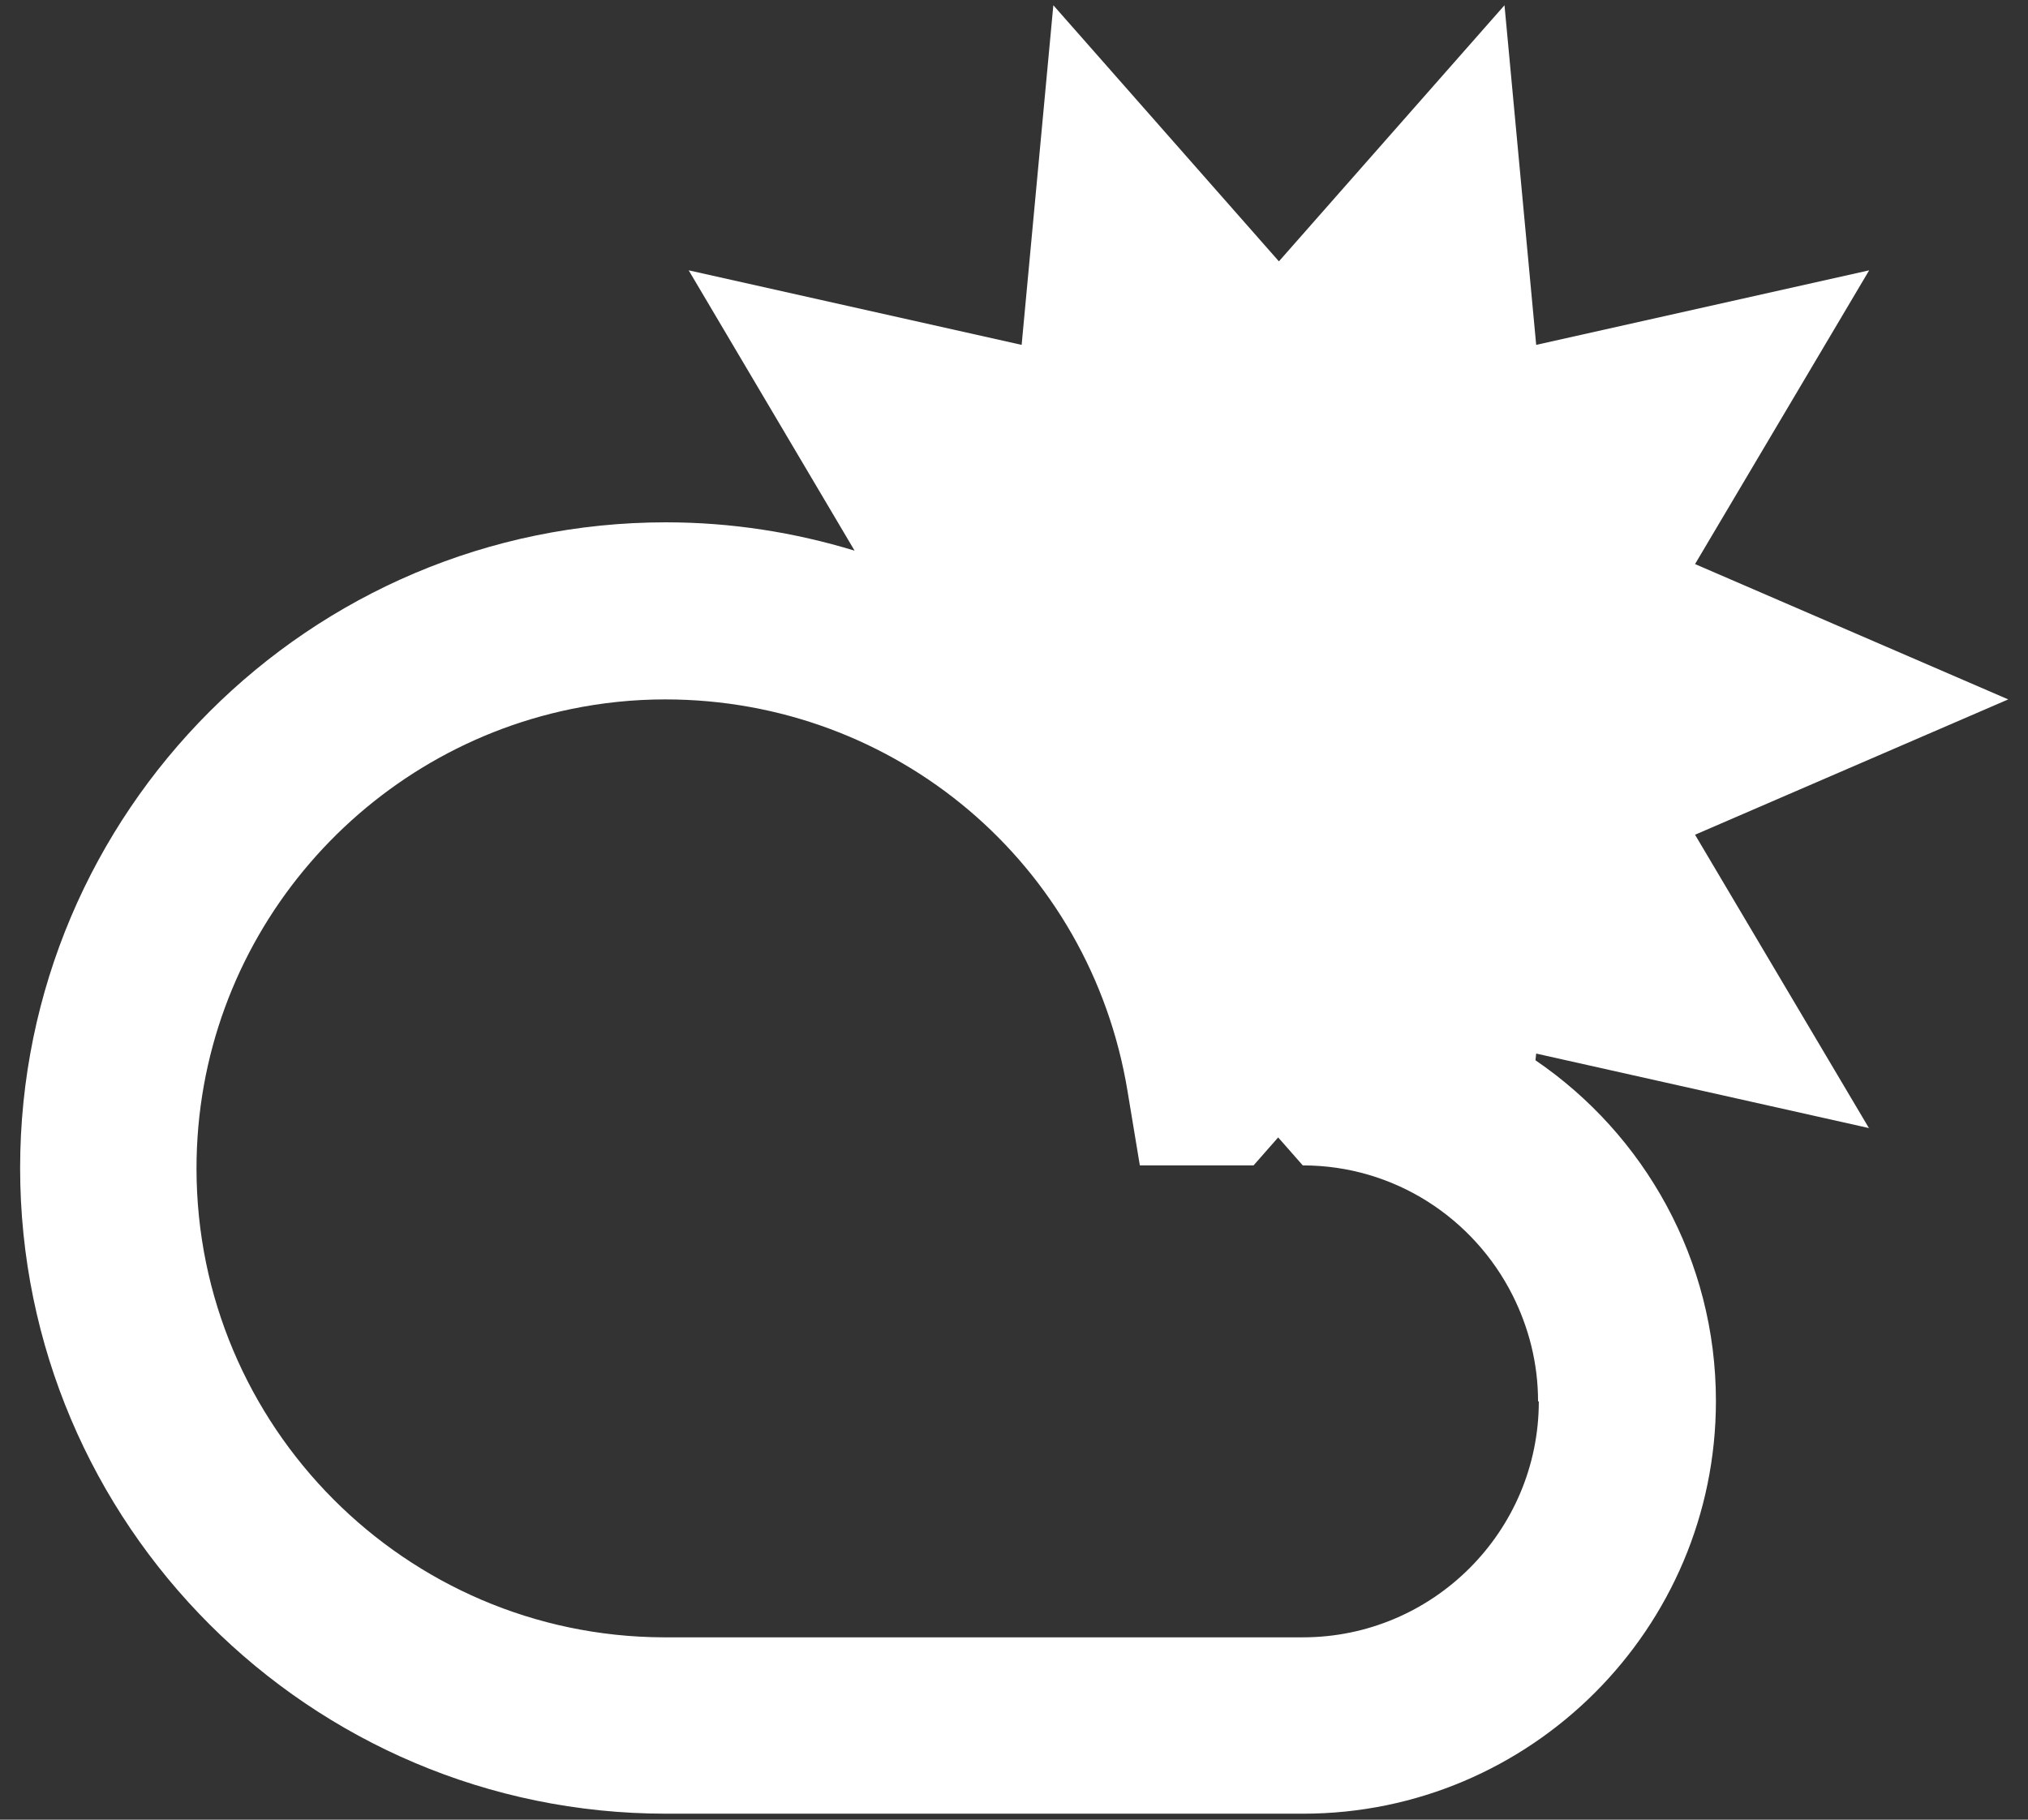 <?xml version="1.0" encoding="UTF-8"?>
<svg xmlns="http://www.w3.org/2000/svg" width="78" height="70" viewBox="0 0 78 70" fill="none">
  <rect x="0" y="0" width="78" height="70" fill="#333333" stroke="none"/>
  <path d="M71.891 43.411L65.194 32.111L77.24 26.905L65.194 21.699L71.891 10.399L59.084 13.267L57.865 0.202L49.189 10.054L40.513 0.202L39.294 13.267L26.488 10.399L32.869 21.183C30.56 20.48 28.137 20.093 25.613 20.093C11.917 20.093 0.774 31.236 0.774 44.931C0.774 58.627 11.917 69.77 25.613 69.77H50.121C58.884 69.77 65.997 62.642 65.997 53.894C65.997 48.459 63.243 43.641 59.056 40.787L59.084 40.529L71.891 43.397V43.411ZM59.185 53.909C59.185 58.914 55.112 62.986 50.107 62.986H25.512C15.603 62.944 7.558 54.87 7.558 44.946C7.558 36.241 13.753 28.97 21.956 27.278C23.132 27.034 24.351 26.905 25.584 26.905C34.447 26.905 41.933 33.243 43.367 41.977L43.84 44.831H48.214L49.16 43.755L50.107 44.831C53.635 44.831 56.69 46.867 58.181 49.836C58.798 51.069 59.156 52.446 59.156 53.909H59.185Z" fill="white"></path>
</svg>

